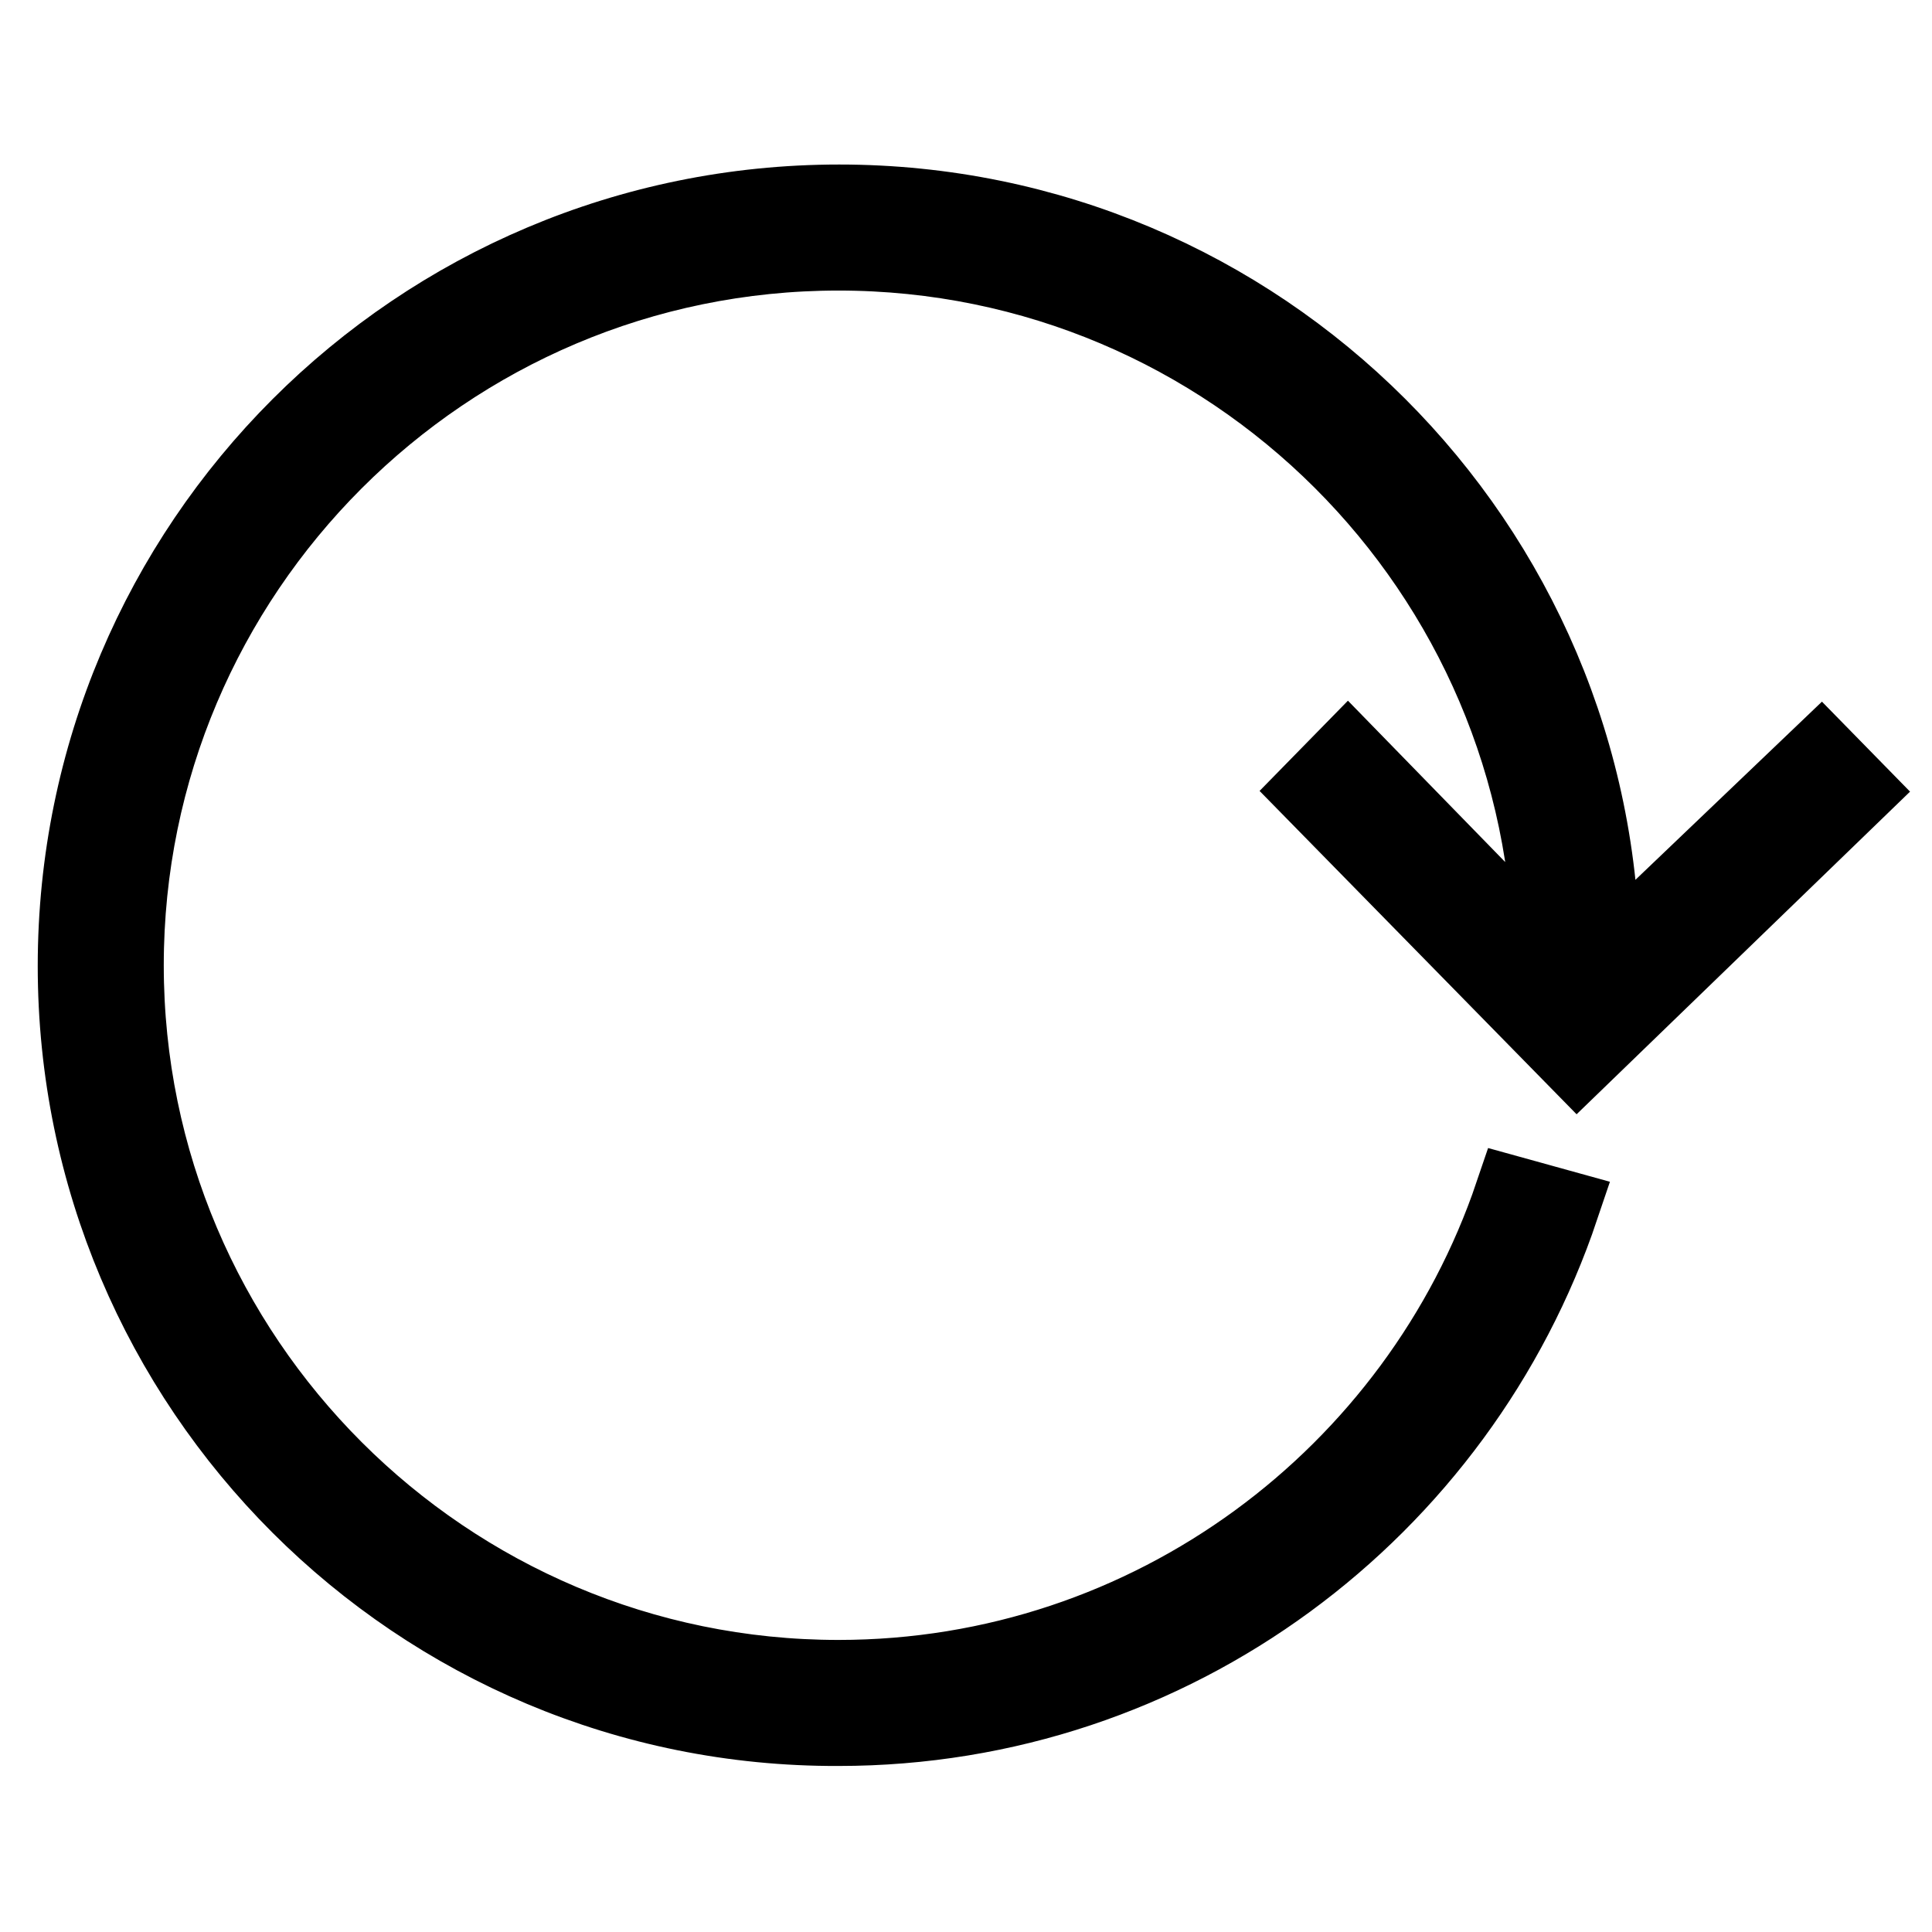 <?xml version="1.0" encoding="utf-8"?>
<!-- Svg Vector Icons : http://www.onlinewebfonts.com/icon -->
<!DOCTYPE svg PUBLIC "-//W3C//DTD SVG 1.1//EN" "http://www.w3.org/Graphics/SVG/1.1/DTD/svg11.dtd">
<svg version="1.1" xmlns="http://www.w3.org/2000/svg" xmlns:xlink="http://www.w3.org/1999/xlink" x="0px" y="0px" viewBox="0 0 256 256" enable-background="new 0 0 256 256" xml:space="preserve">
<g> <path stroke-width="10" fill-opacity="0" stroke="#000000"  d="M111.2,26.8c55.8,0,101,45.2,101.1,100.9l29-27.7l4.7,4.8l-37,35.8l-35.1-35.8l4.7-4.8l26.9,27.6 c-0.2-51.9-42.4-94.1-94.4-94.1c-52.1,0-94.4,42.4-94.4,94.4c0,52.1,42.4,94.4,94.4,94.4c41.4,0,76.7-26.9,89.3-64.1l6.5,1.8 c-13.5,40.1-51.3,69-95.8,69C55.3,229.2,10,183.9,10,128C10,72.1,55.3,26.8,111.2,26.8z"/></g>
</svg>